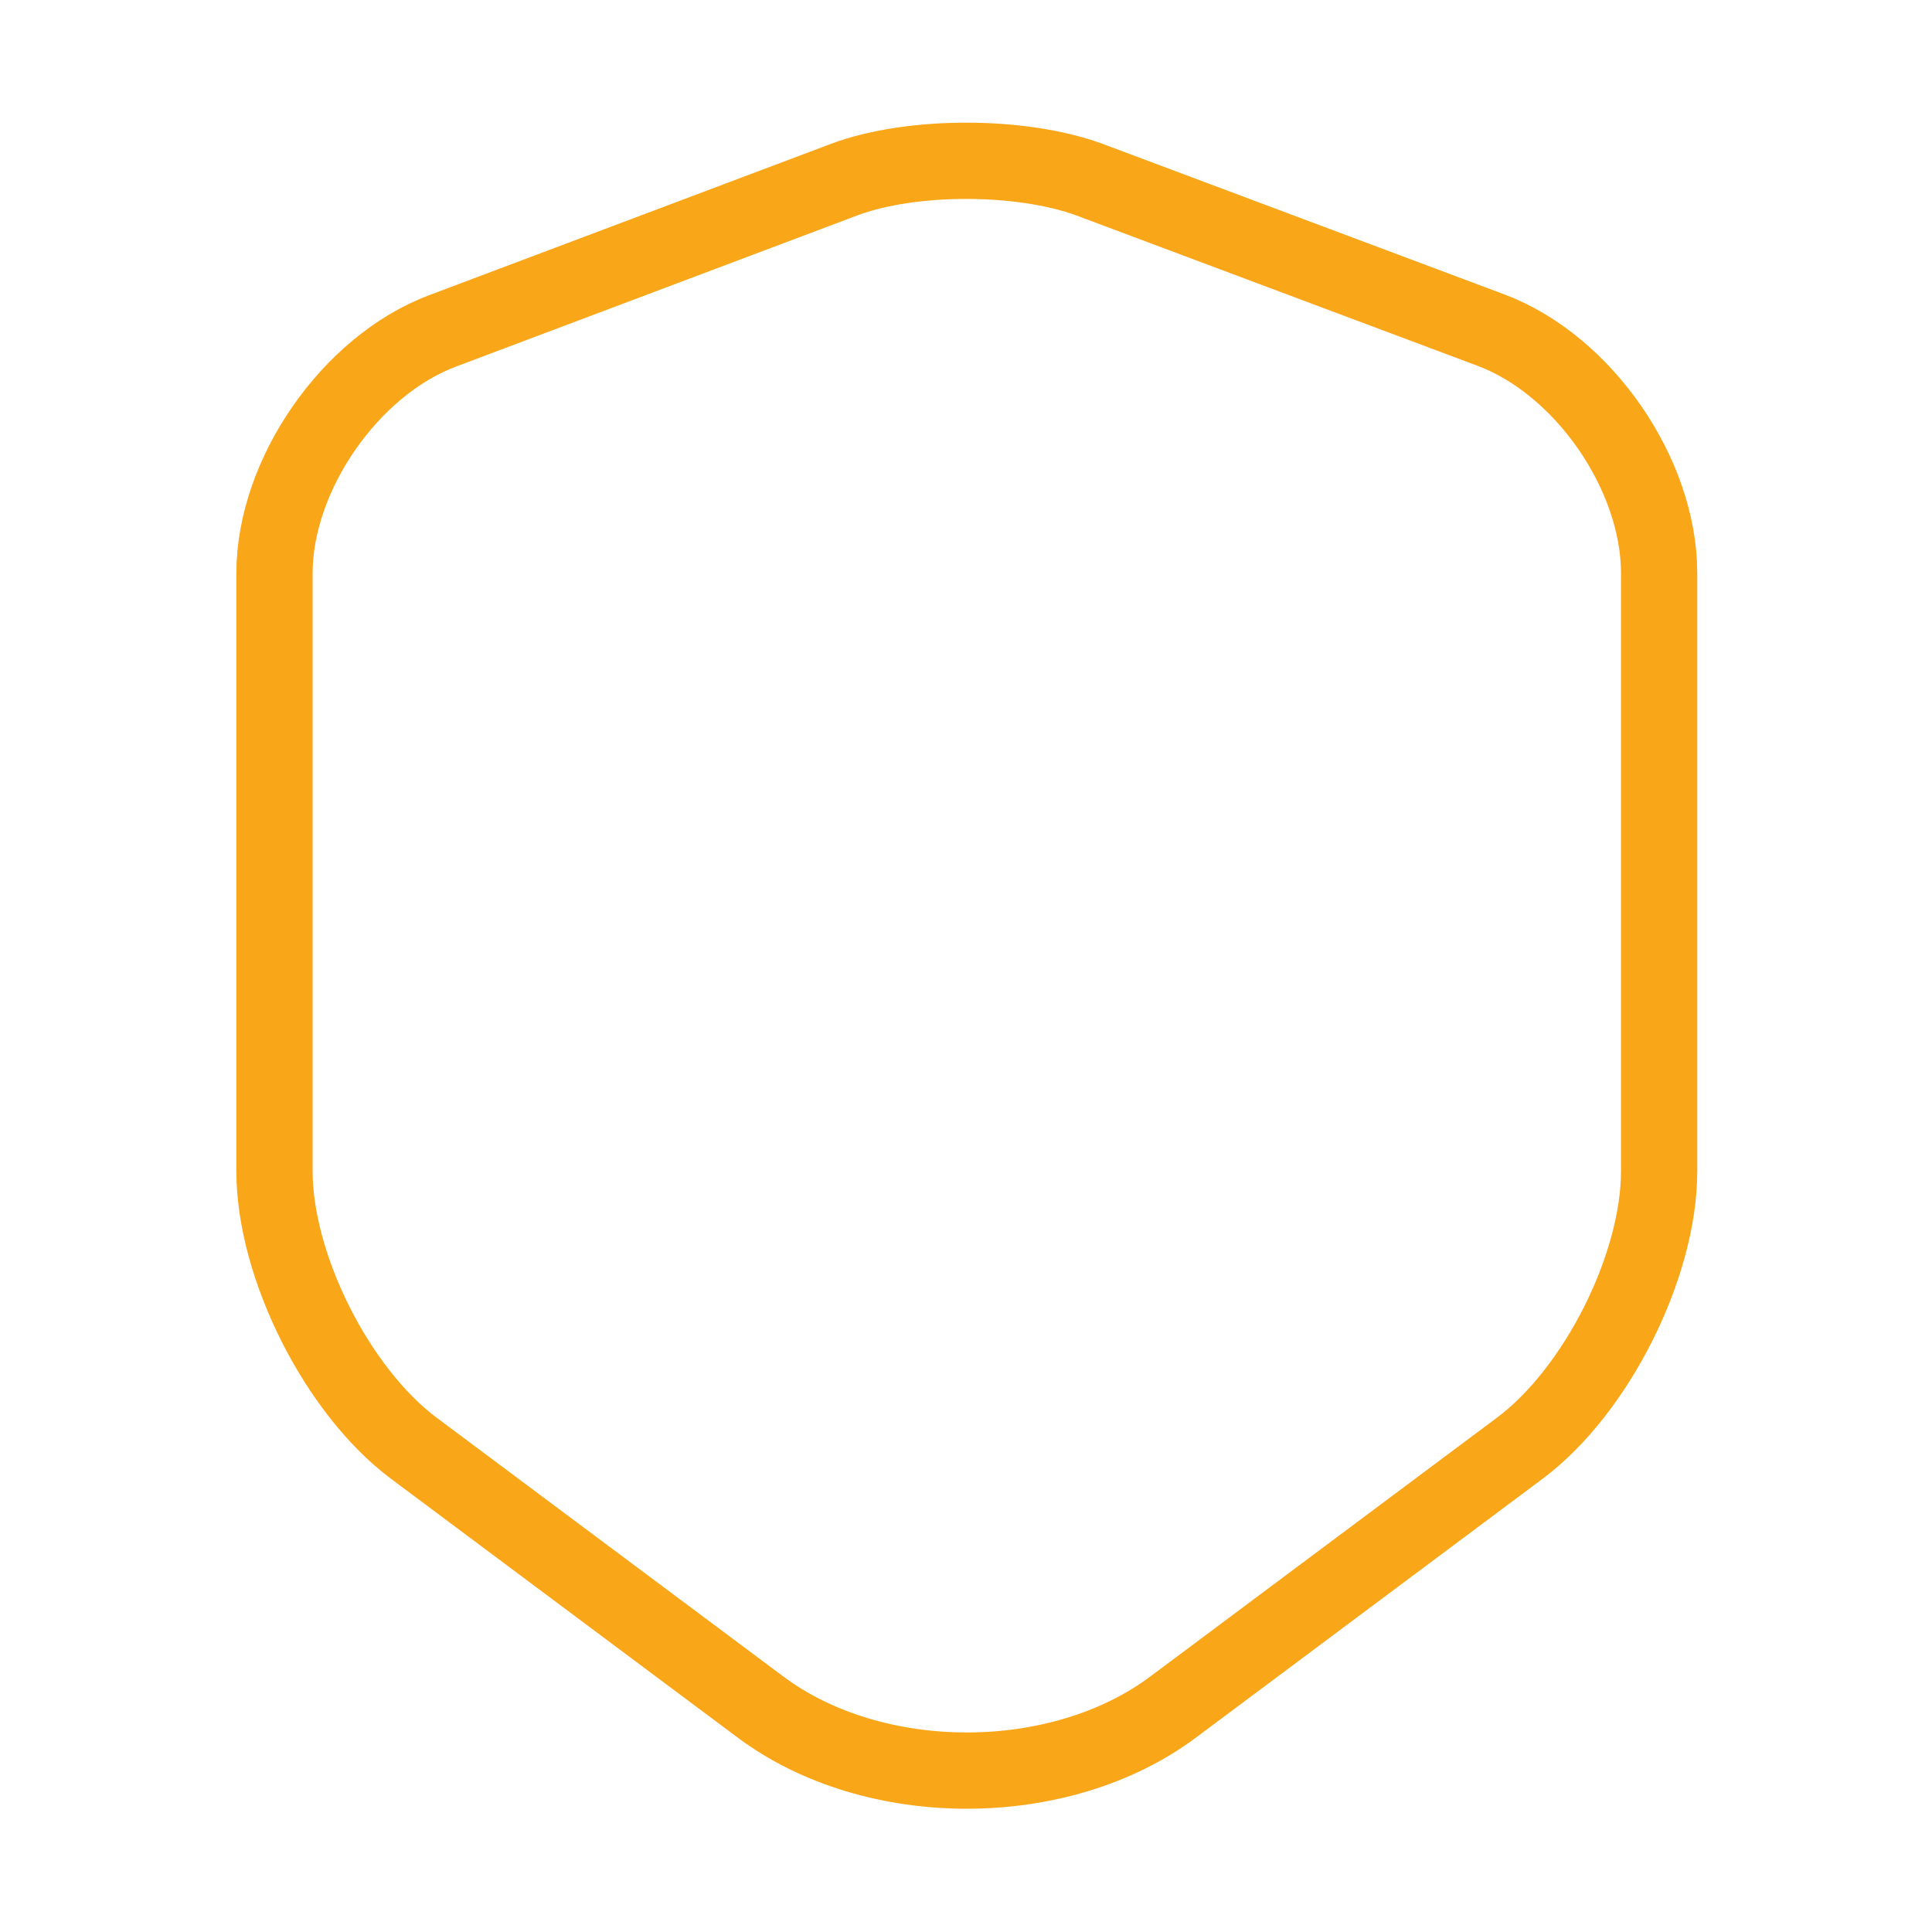 <?xml version="1.0" encoding="UTF-8"?>
<svg xmlns="http://www.w3.org/2000/svg" width="38" height="38" viewBox="0 0 38 38" fill="none">
  <path d="M8.708 6.507C6.888 7.188 5.399 9.342 5.399 11.273V23.037C5.399 24.906 6.634 27.36 8.138 28.484L14.947 33.567C17.179 35.245 20.852 35.245 23.085 33.567L29.893 28.484C31.398 27.36 32.633 24.906 32.633 23.037V11.273C32.633 9.326 31.144 7.172 29.323 6.492L21.422 3.531C20.077 3.04 17.923 3.04 16.609 3.531L8.708 6.507Z" stroke="#FAA619" stroke-width="1.5" stroke-linecap="round" stroke-linejoin="round"></path>
</svg>
